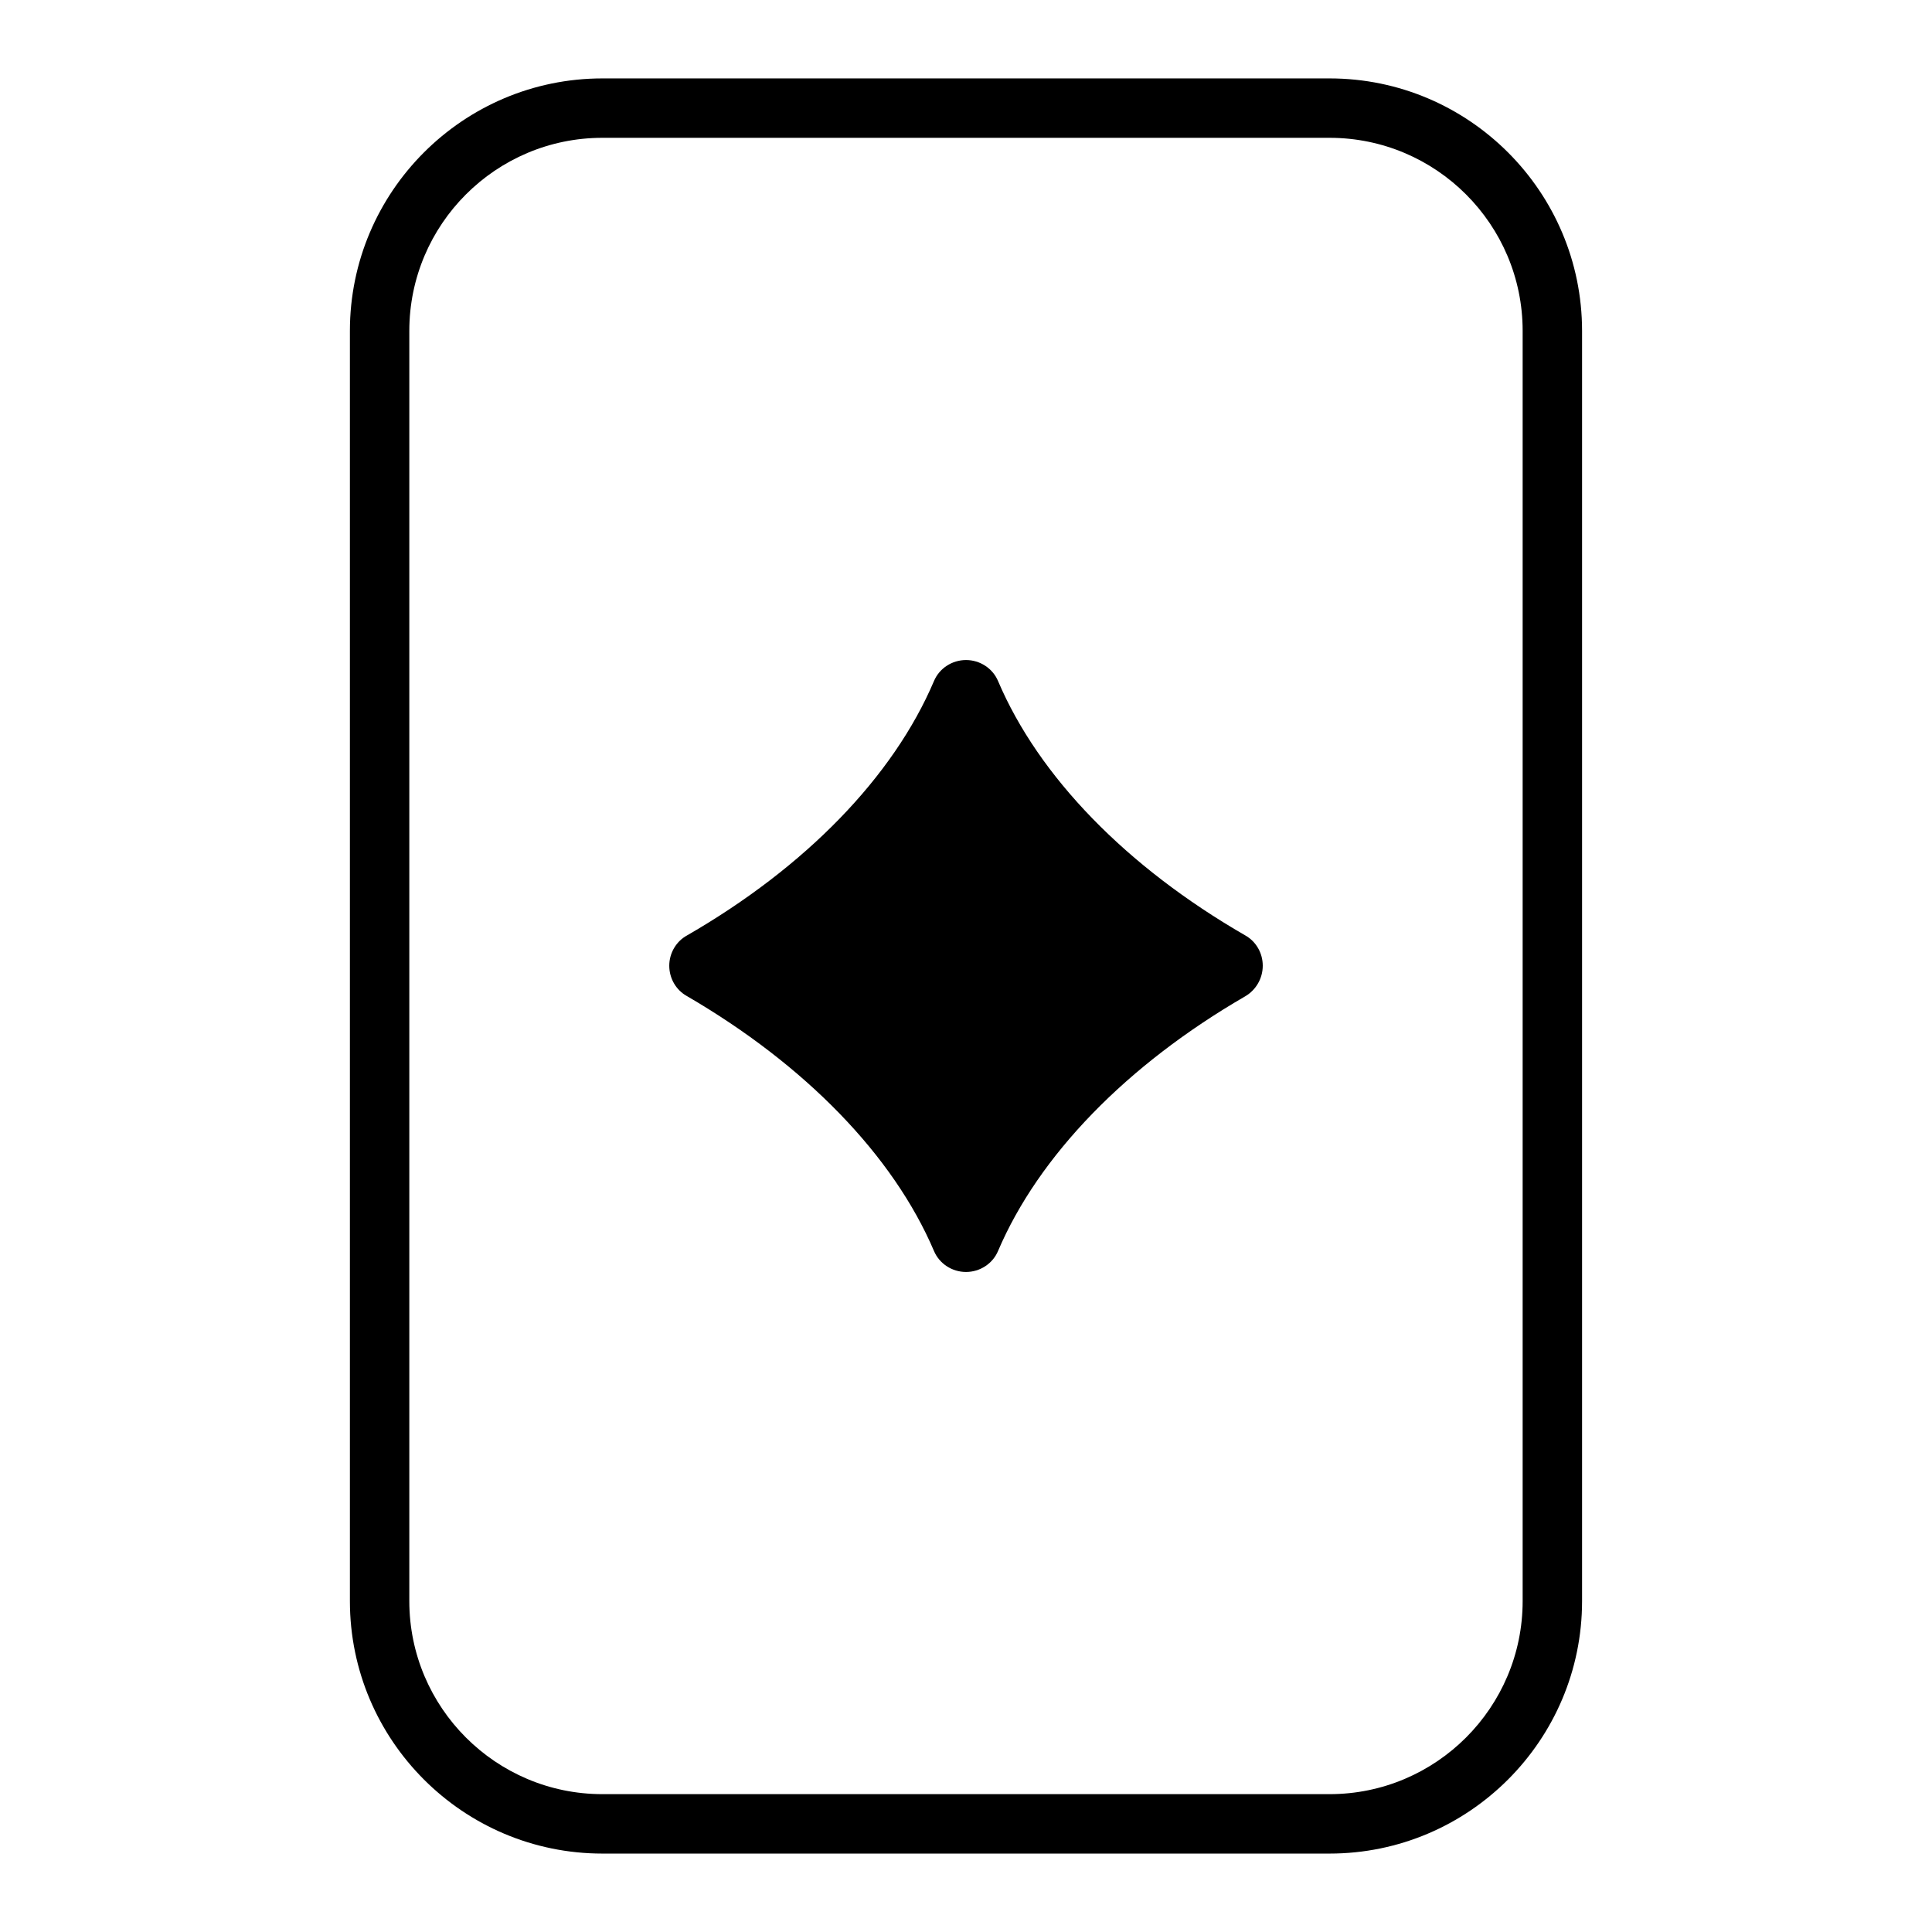 <?xml version="1.0" encoding="UTF-8"?>
<!-- Uploaded to: ICON Repo, www.iconrepo.com, Generator: ICON Repo Mixer Tools -->
<svg fill="#000000" width="800px" height="800px" version="1.1" viewBox="144 144 512 512" xmlns="http://www.w3.org/2000/svg">
 <g>
  <path d="m496.35 164.78h-192.71c-36.895 0-66.914 30.016-66.914 66.914v336.61c0 36.895 30.016 66.914 66.914 66.914h192.71c36.895 0 66.914-30.016 66.914-66.914v-336.61c0-36.898-30.016-66.914-66.914-66.914zm51.168 403.52c0 28.215-22.953 51.168-51.168 51.168h-192.71c-28.215 0-51.168-22.953-51.168-51.168v-336.61c0-28.215 22.953-51.168 51.168-51.168h192.71c28.215 0 51.168 22.953 51.168 51.168z"/>
  <path d="m474 391.89c-31.41-18.105-54.711-42.035-65.496-67.383-1.418-3.387-4.801-5.59-8.5-5.59s-7.086 2.203-8.5 5.59c-10.785 25.348-34.008 49.277-65.418 67.383-2.914 1.574-4.723 4.723-4.723 8.031 0 3.387 1.812 6.453 4.644 8.031 31.41 18.262 54.711 42.273 65.496 67.543 1.418 3.387 4.801 5.59 8.5 5.59s7.086-2.203 8.5-5.59c10.785-25.27 34.086-49.277 65.496-67.465 2.824-1.652 4.644-4.723 4.644-8.109s-1.812-6.457-4.644-8.031z"/>
 </g>
</svg>